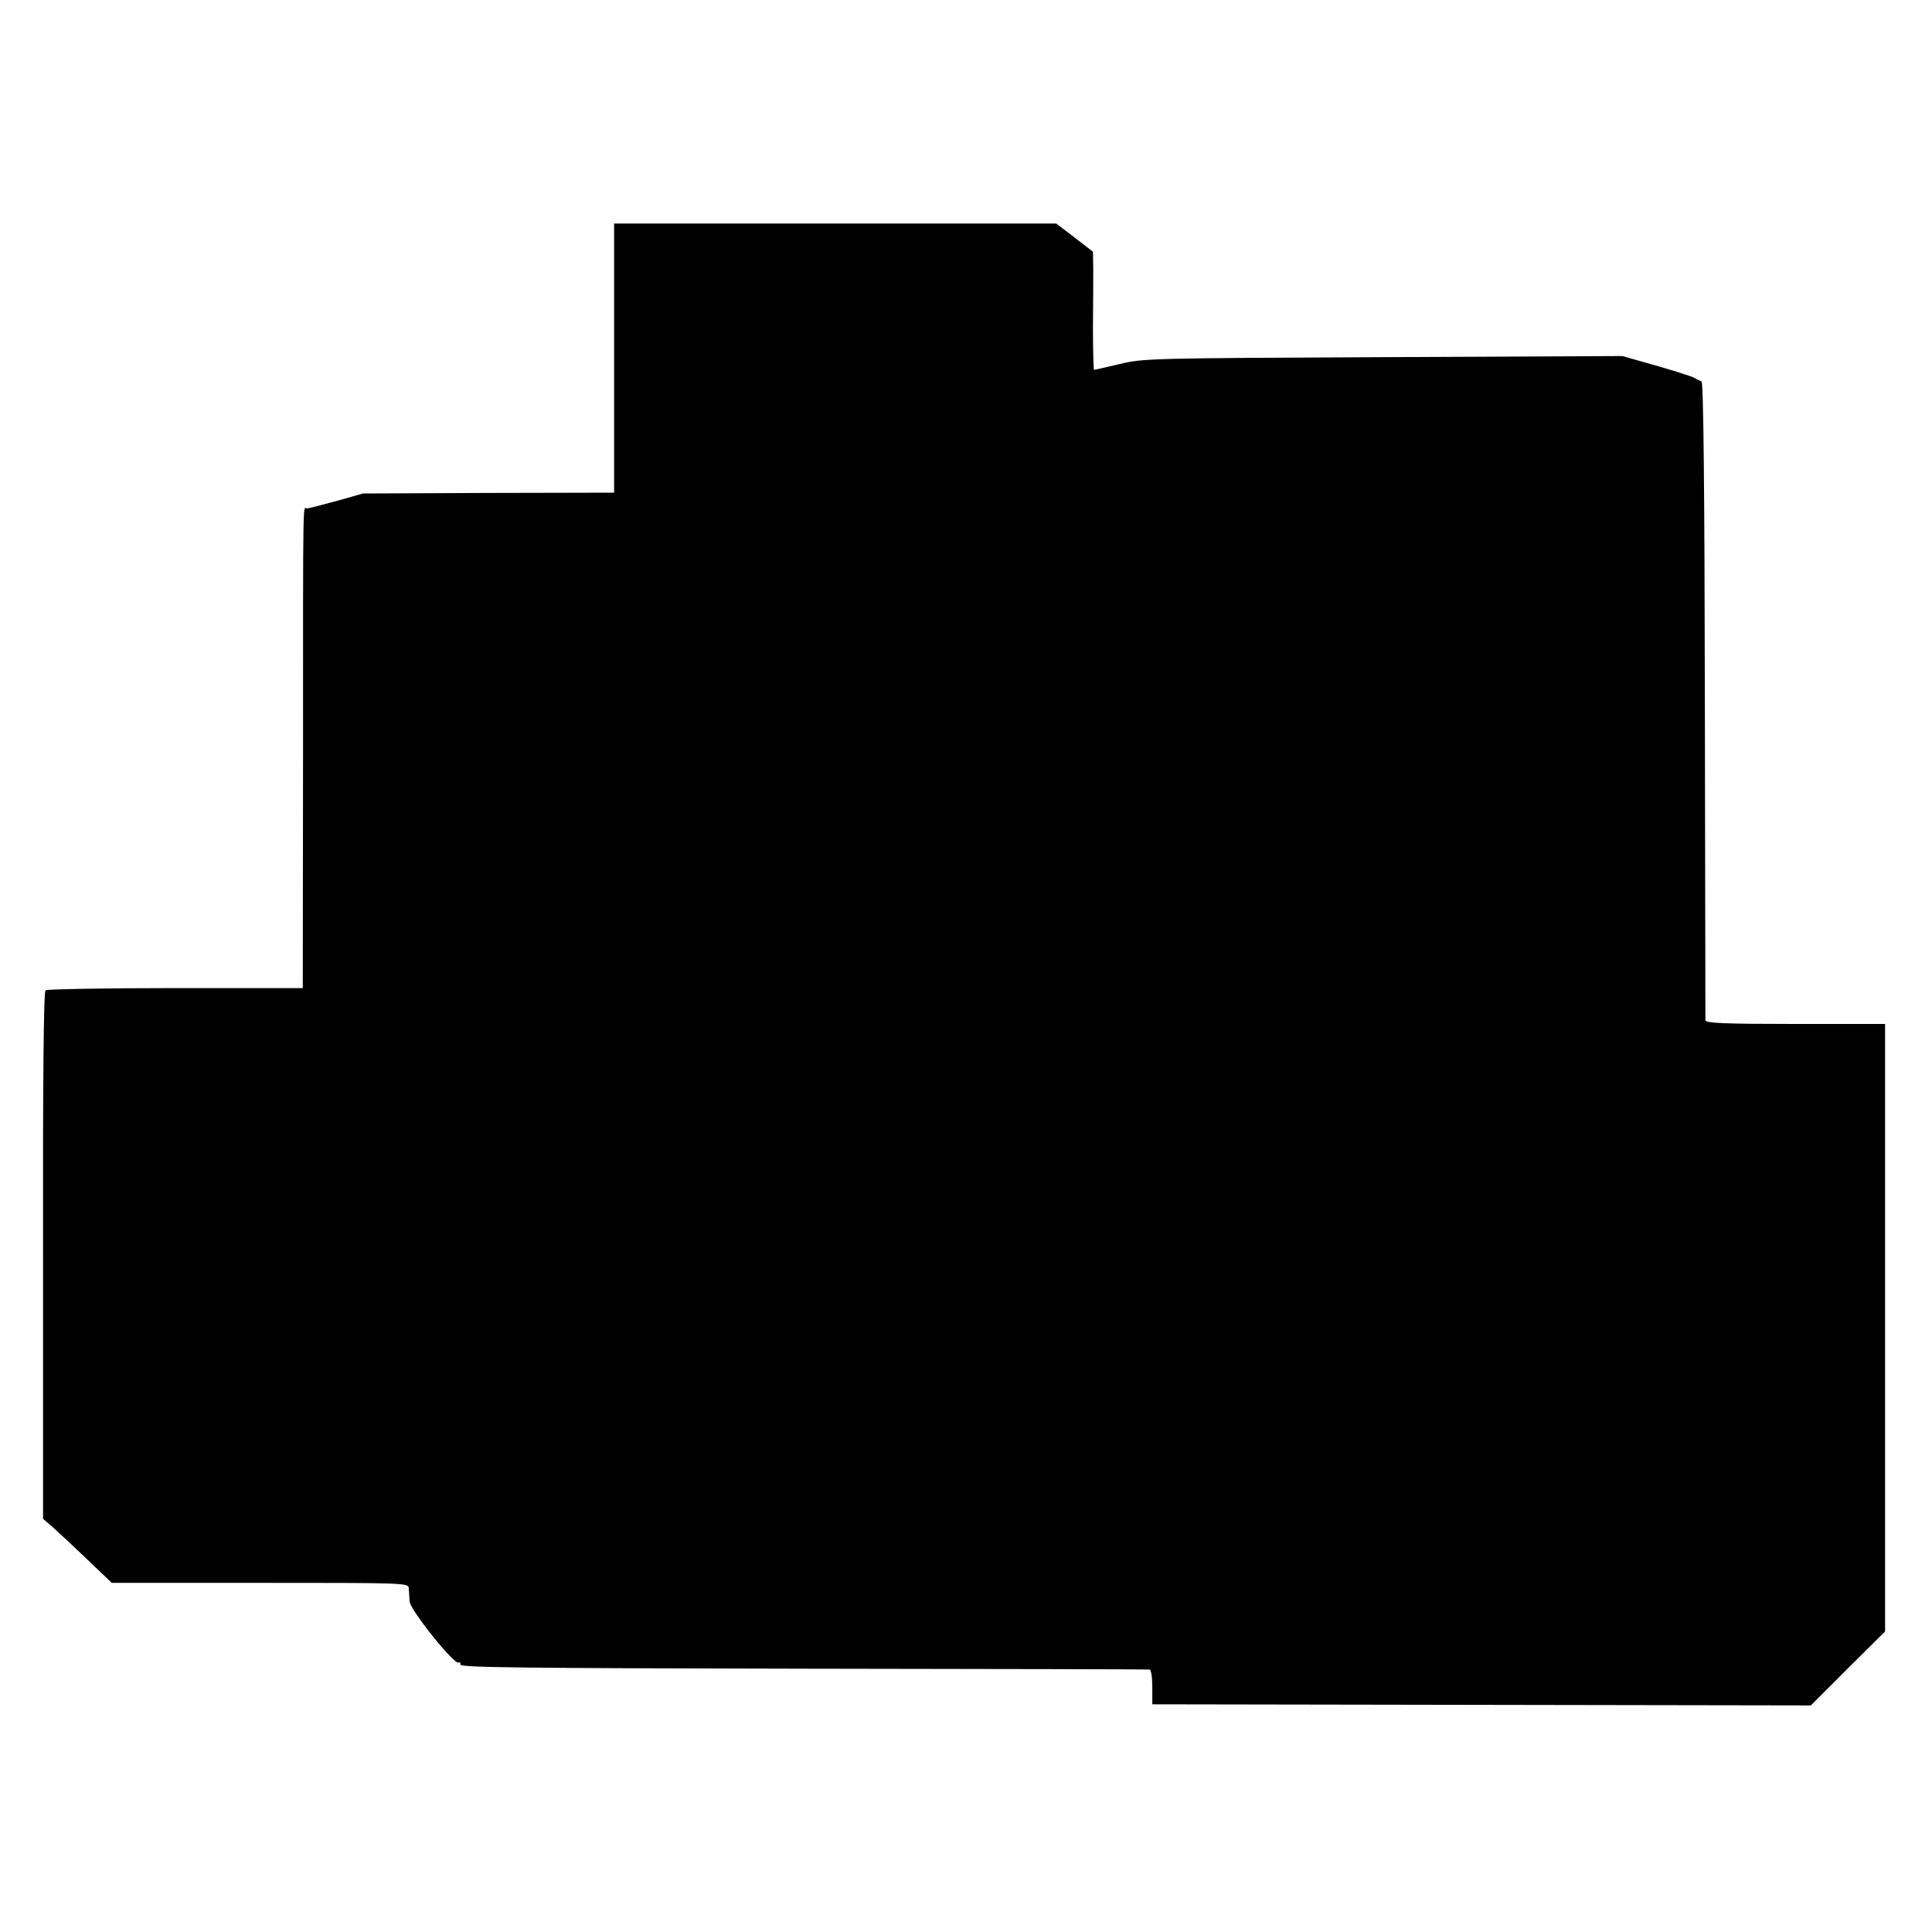 <?xml version="1.0" standalone="no"?>
<!DOCTYPE svg PUBLIC "-//W3C//DTD SVG 20010904//EN"
 "http://www.w3.org/TR/2001/REC-SVG-20010904/DTD/svg10.dtd">
<svg version="1.0" xmlns="http://www.w3.org/2000/svg"
 width="700pt" height="700pt" viewBox="0 0 700 700"
 preserveAspectRatio="xMidYMid meet">
<g transform="translate(0,700) scale(0.1,-0.1)"
fill="#000000" stroke="none">
<path d="M2225 5703 l0 -488 -455 -1 -455 -2 -95 -27 c-52 -14 -101 -27 -107
-27 -16 -2 -15 92 -15 -895 l-1 -843 -461 0 c-254 0 -465 -4 -471 -8 -7 -4
-10 -336 -9 -961 l0 -954 35 -30 c18 -16 75 -69 124 -116 l90 -86 538 0 c530
0 537 0 538 -20 1 -11 2 -32 3 -47 1 -30 162 -231 178 -222 4 3 7 0 6 -7 -2
-11 238 -13 1242 -15 685 -1 1250 -2 1255 -3 6 0 10 -29 10 -63 l0 -63 1193
-2 1193 -2 134 134 135 134 0 1101 0 1100 -325 0 c-253 0 -325 3 -326 13 0 6
-1 530 -2 1162 -1 756 -5 1151 -12 1153 -5 2 -18 8 -28 14 -10 5 -73 25 -139
44 l-120 34 -867 -4 c-840 -4 -869 -4 -954 -25 -48 -11 -90 -21 -93 -21 -2 0
-4 71 -4 158 1 86 1 182 1 213 l-1 57 -66 51 -67 51 -801 0 -801 0 0 -487z"/>
</g>
</svg>
